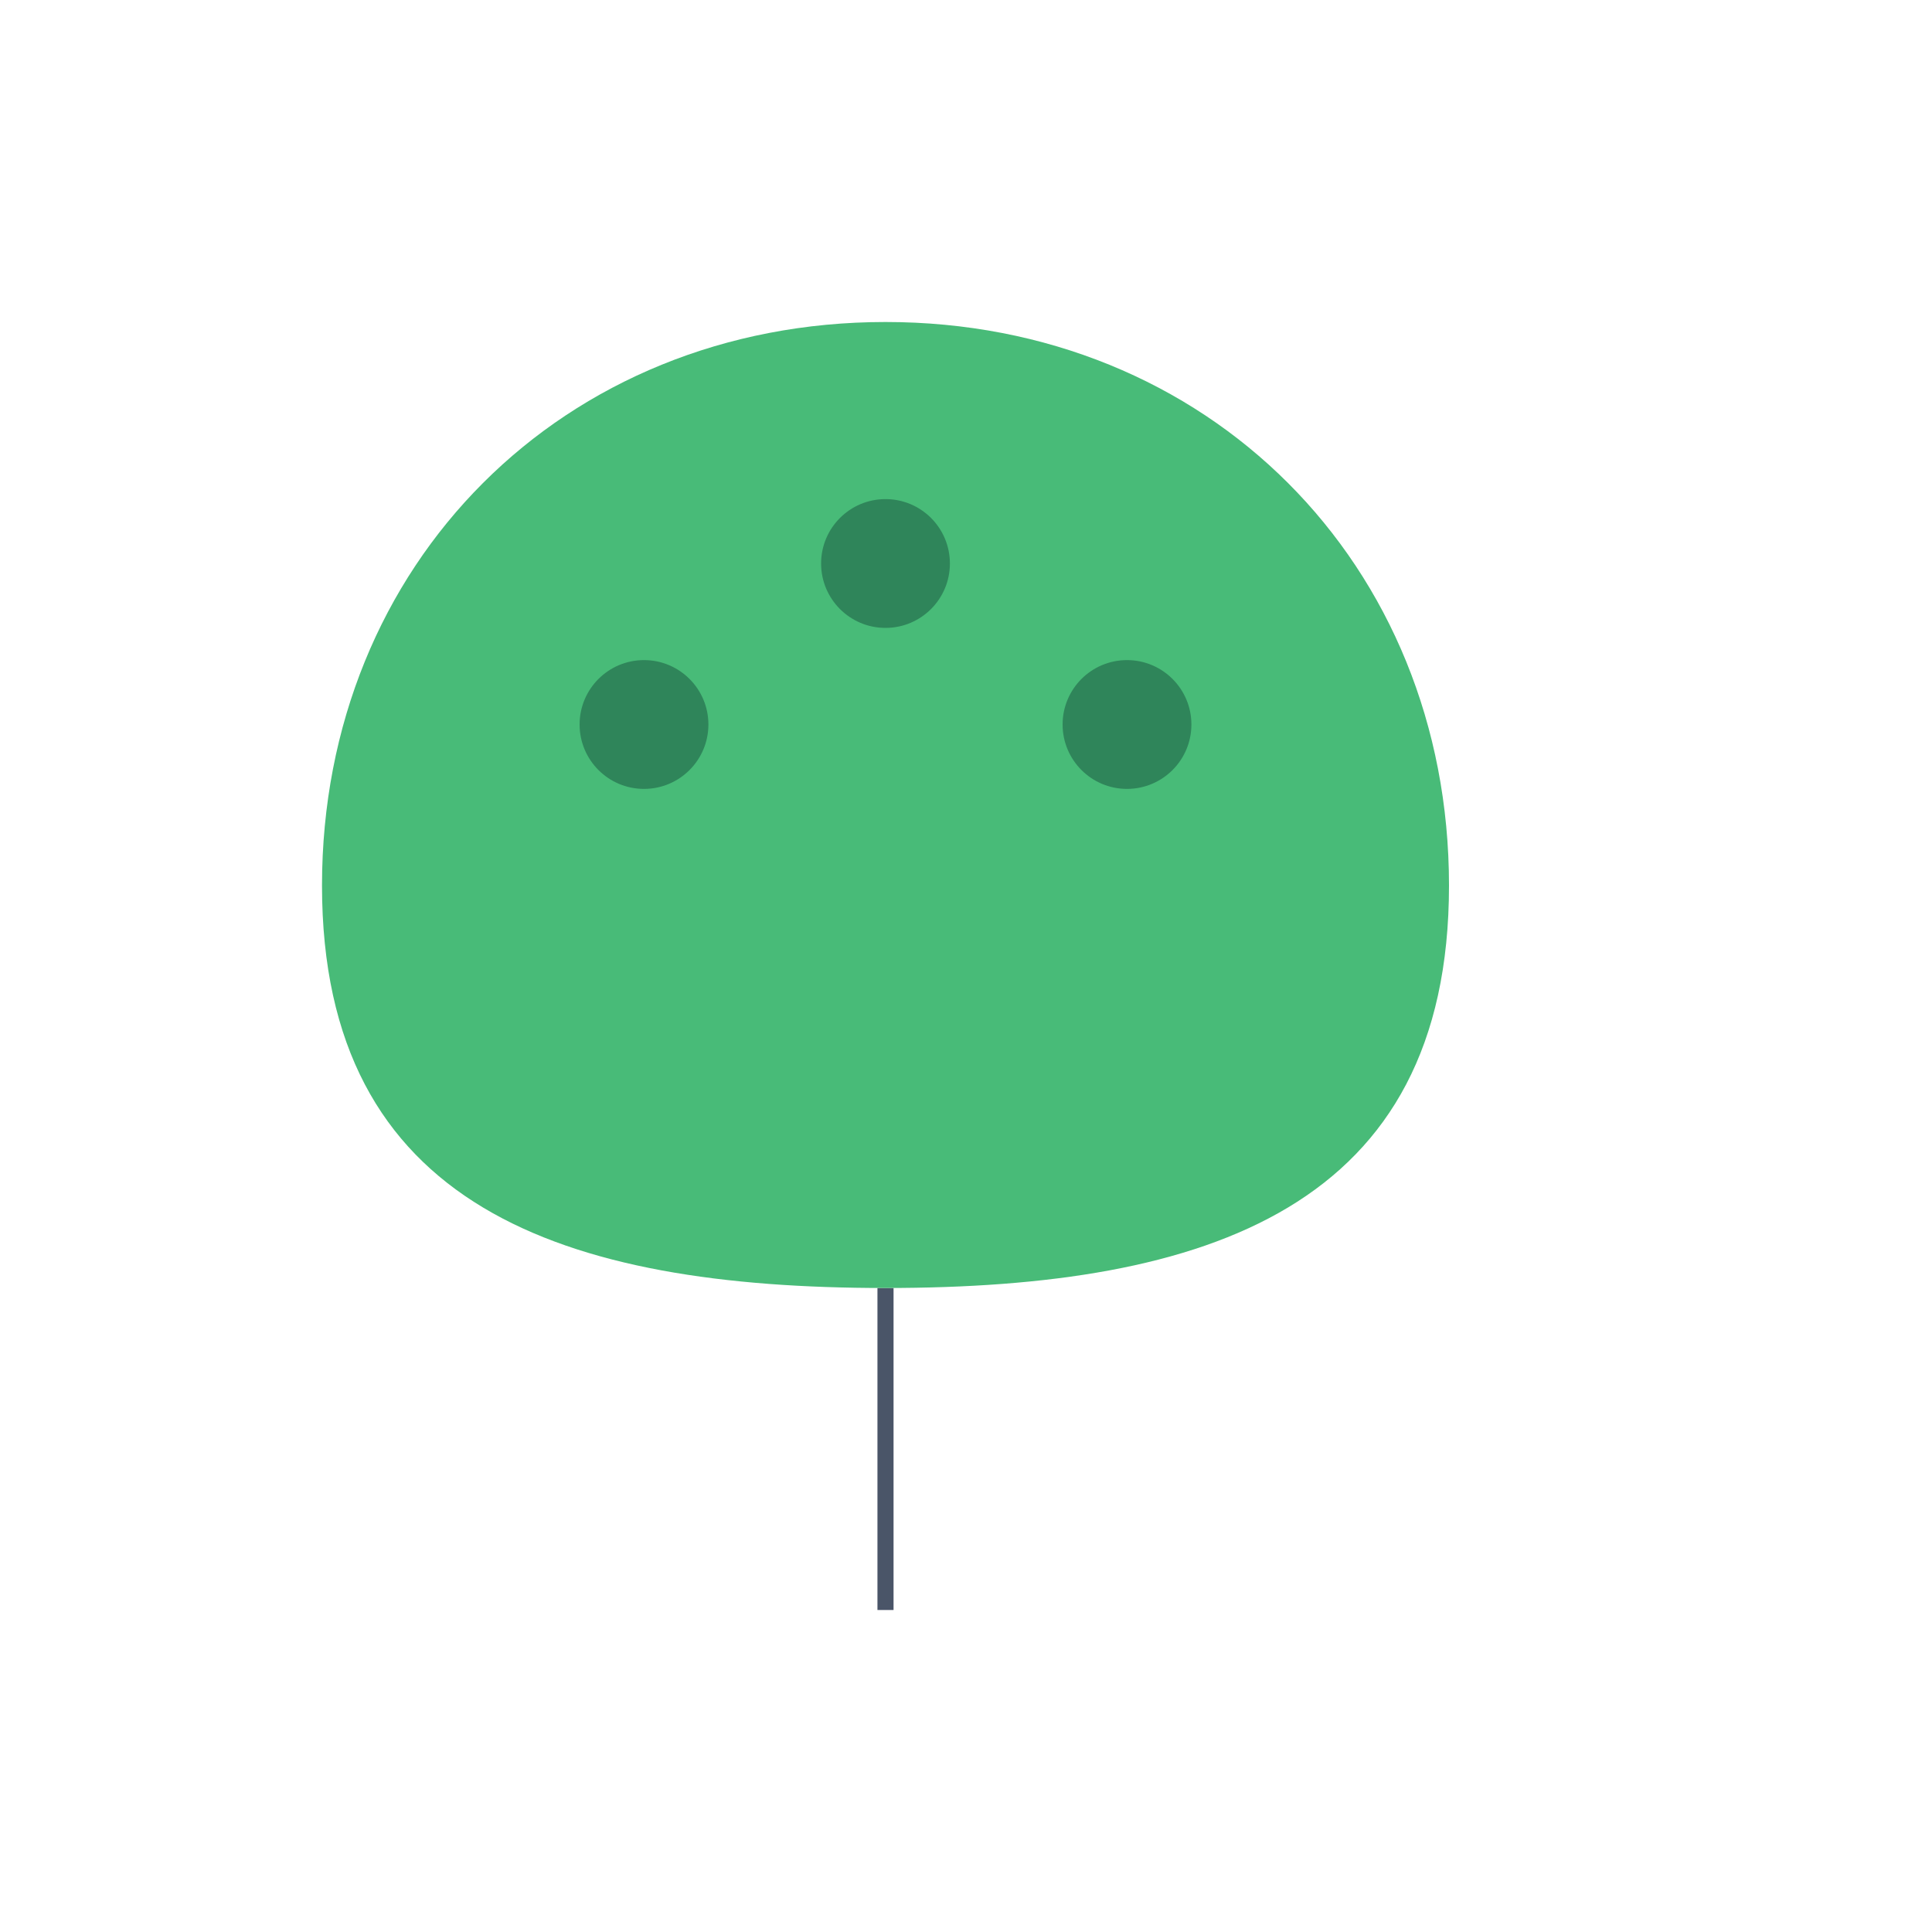<svg viewBox="0 0 120 120" fill="none" xmlns="http://www.w3.org/2000/svg">
  <path d="M55 80V100" stroke="#4A5568" strokeWidth="8" strokeLinecap="round"/>
  <path d="M55 20C35 20 20 35 20 55C20 75 35 80 55 80C75 80 90 75 90 55C90 35 75 20 55 20Z" fill="#48BB78"/>
  <circle cx="40" cy="45" r="4" fill="#2F855A" />
  <circle cx="70" cy="45" r="4" fill="#2F855A" />
  <circle cx="55" cy="35" r="4" fill="#2F855A" />
</svg> 